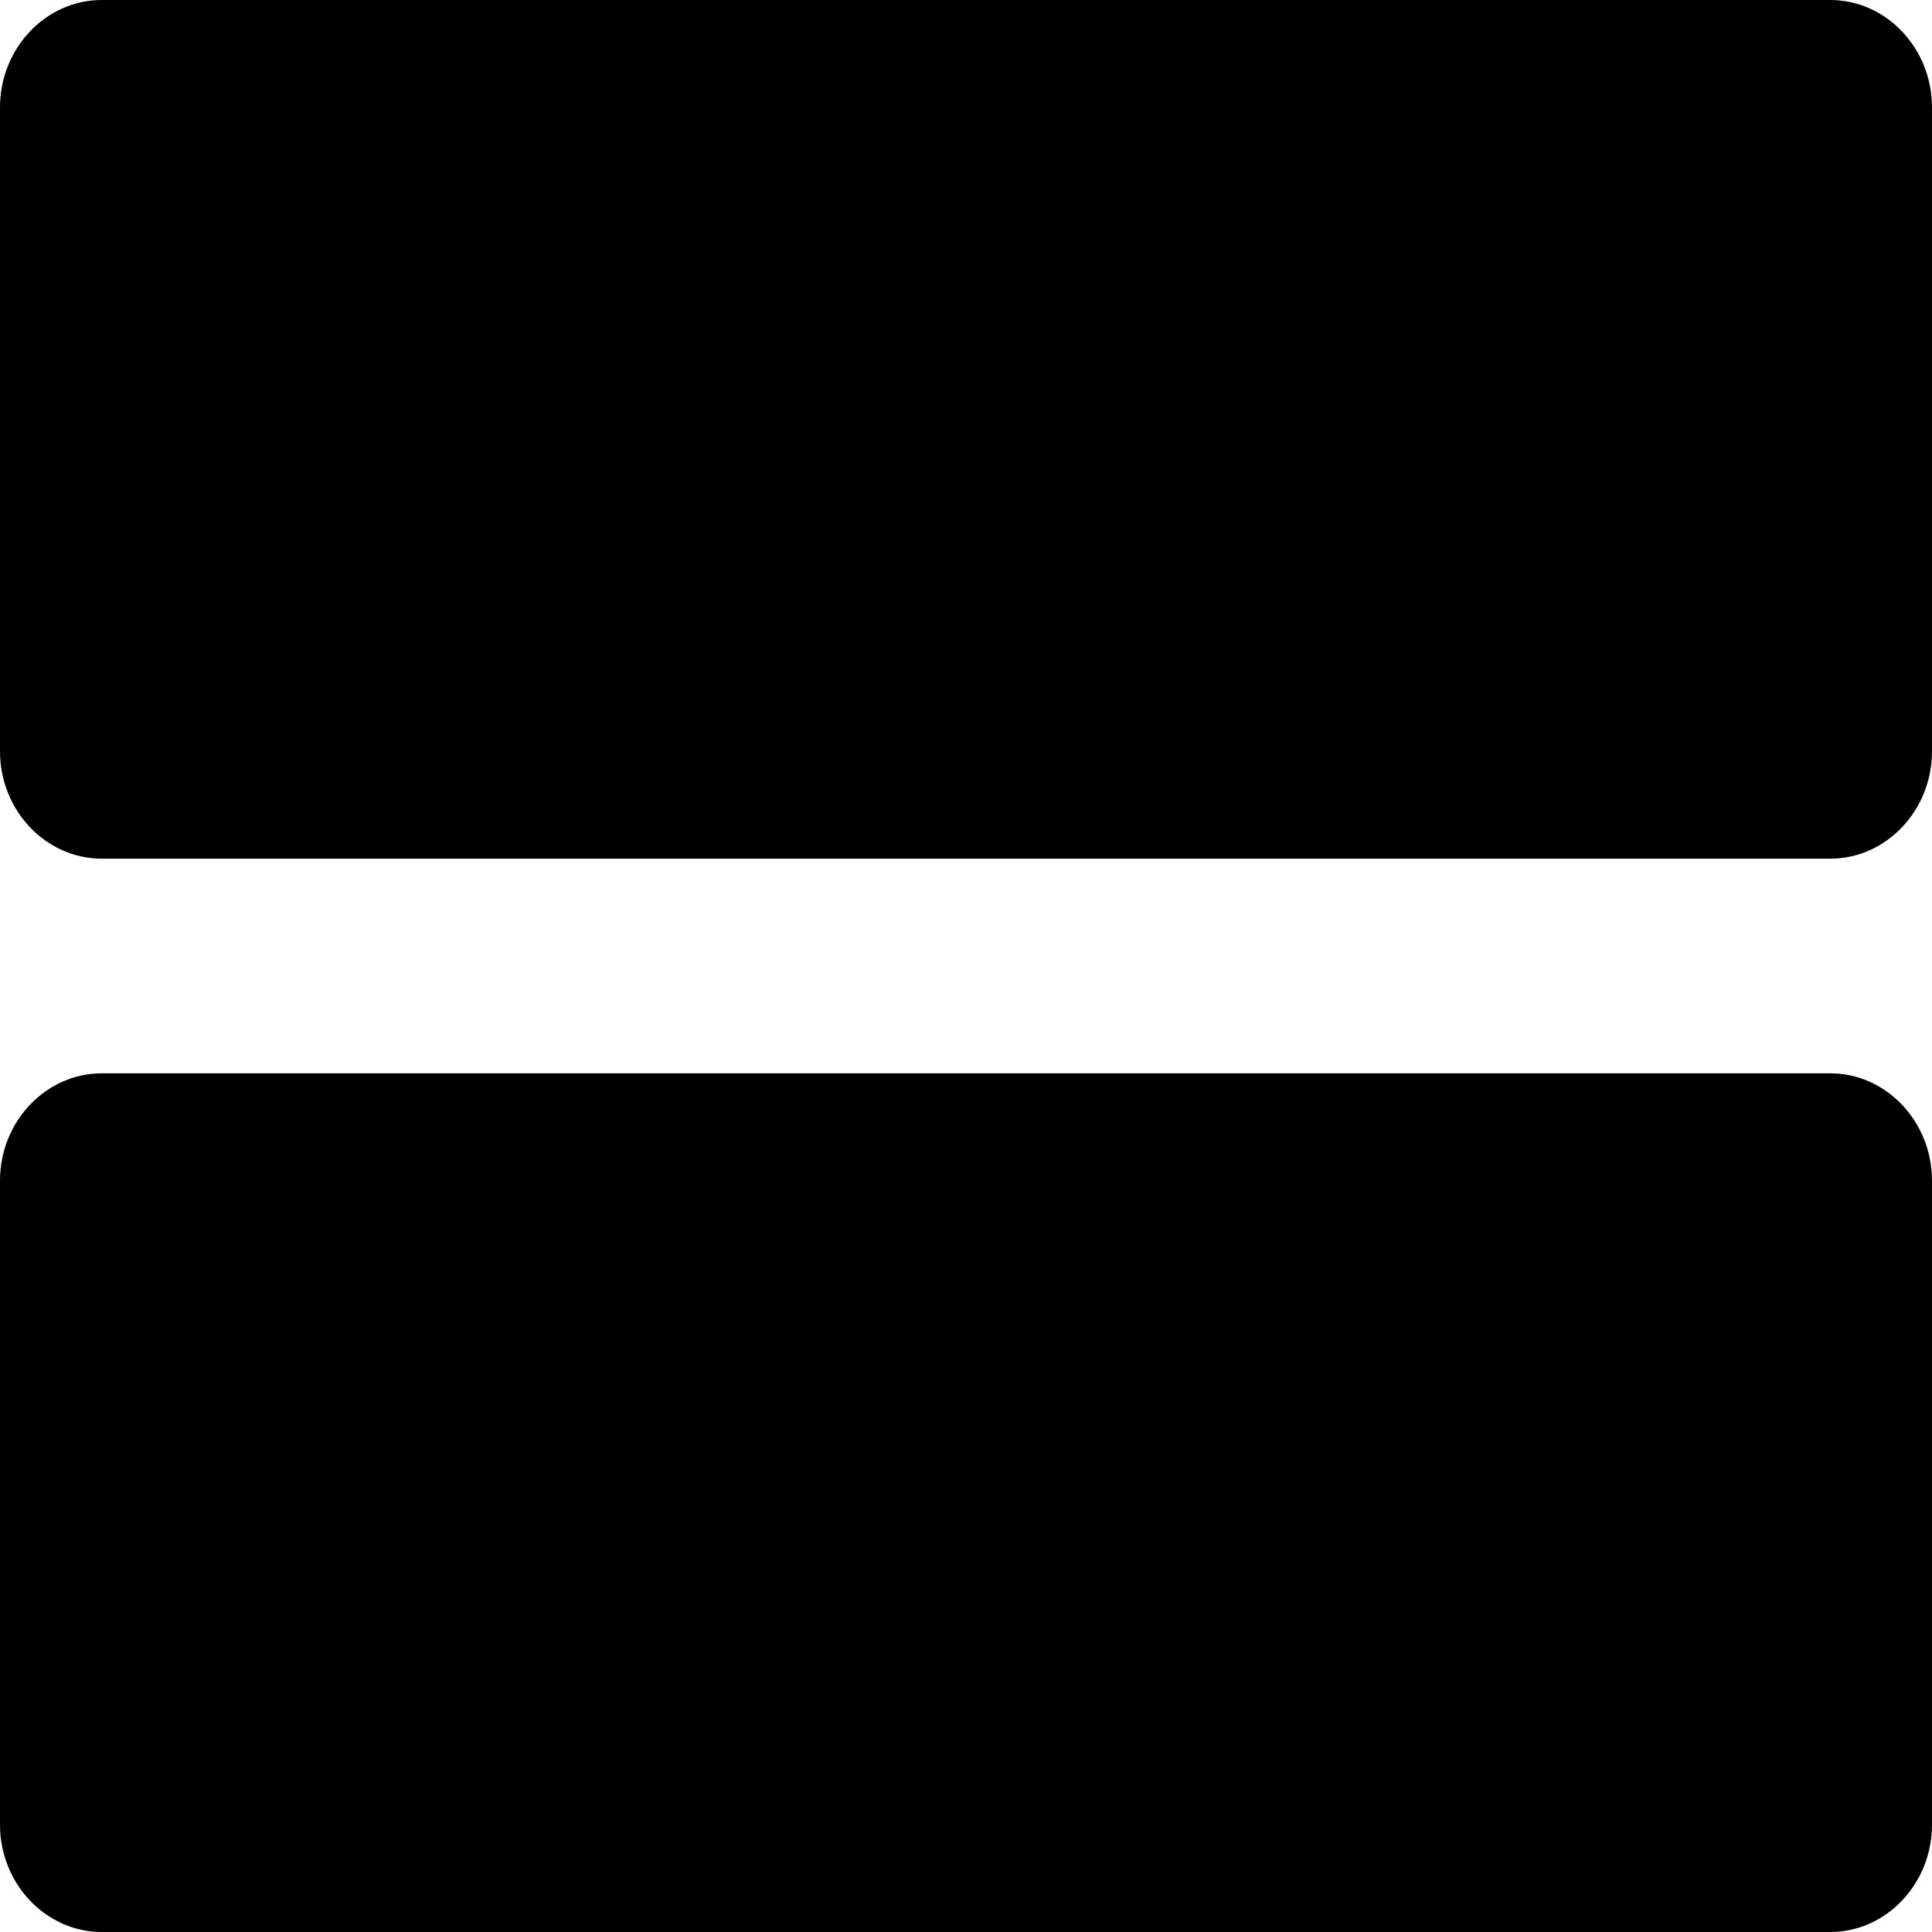 <svg width="20" height="20" viewBox="0 0 20 20" fill="black" xmlns="http://www.w3.org/2000/svg">
    <path fill-rule="evenodd" clip-rule="evenodd"
          d="M1.053 0H18.947C19.526 0 20 0.5 20 1.111V7.778C20 8.389 19.526 8.889 18.947 8.889H1.053C0.474 8.889 0 8.389 0 7.778V1.111C0 0.5 0.474 0 1.053 0ZM1.053 11.111H18.947C19.526 11.111 20 11.611 20 12.222V18.889C20 19.5 19.526 20 18.947 20H1.053C0.474 20 0 19.5 0 18.889V12.222C0 11.611 0.474 11.111 1.053 11.111Z"/>
</svg>
